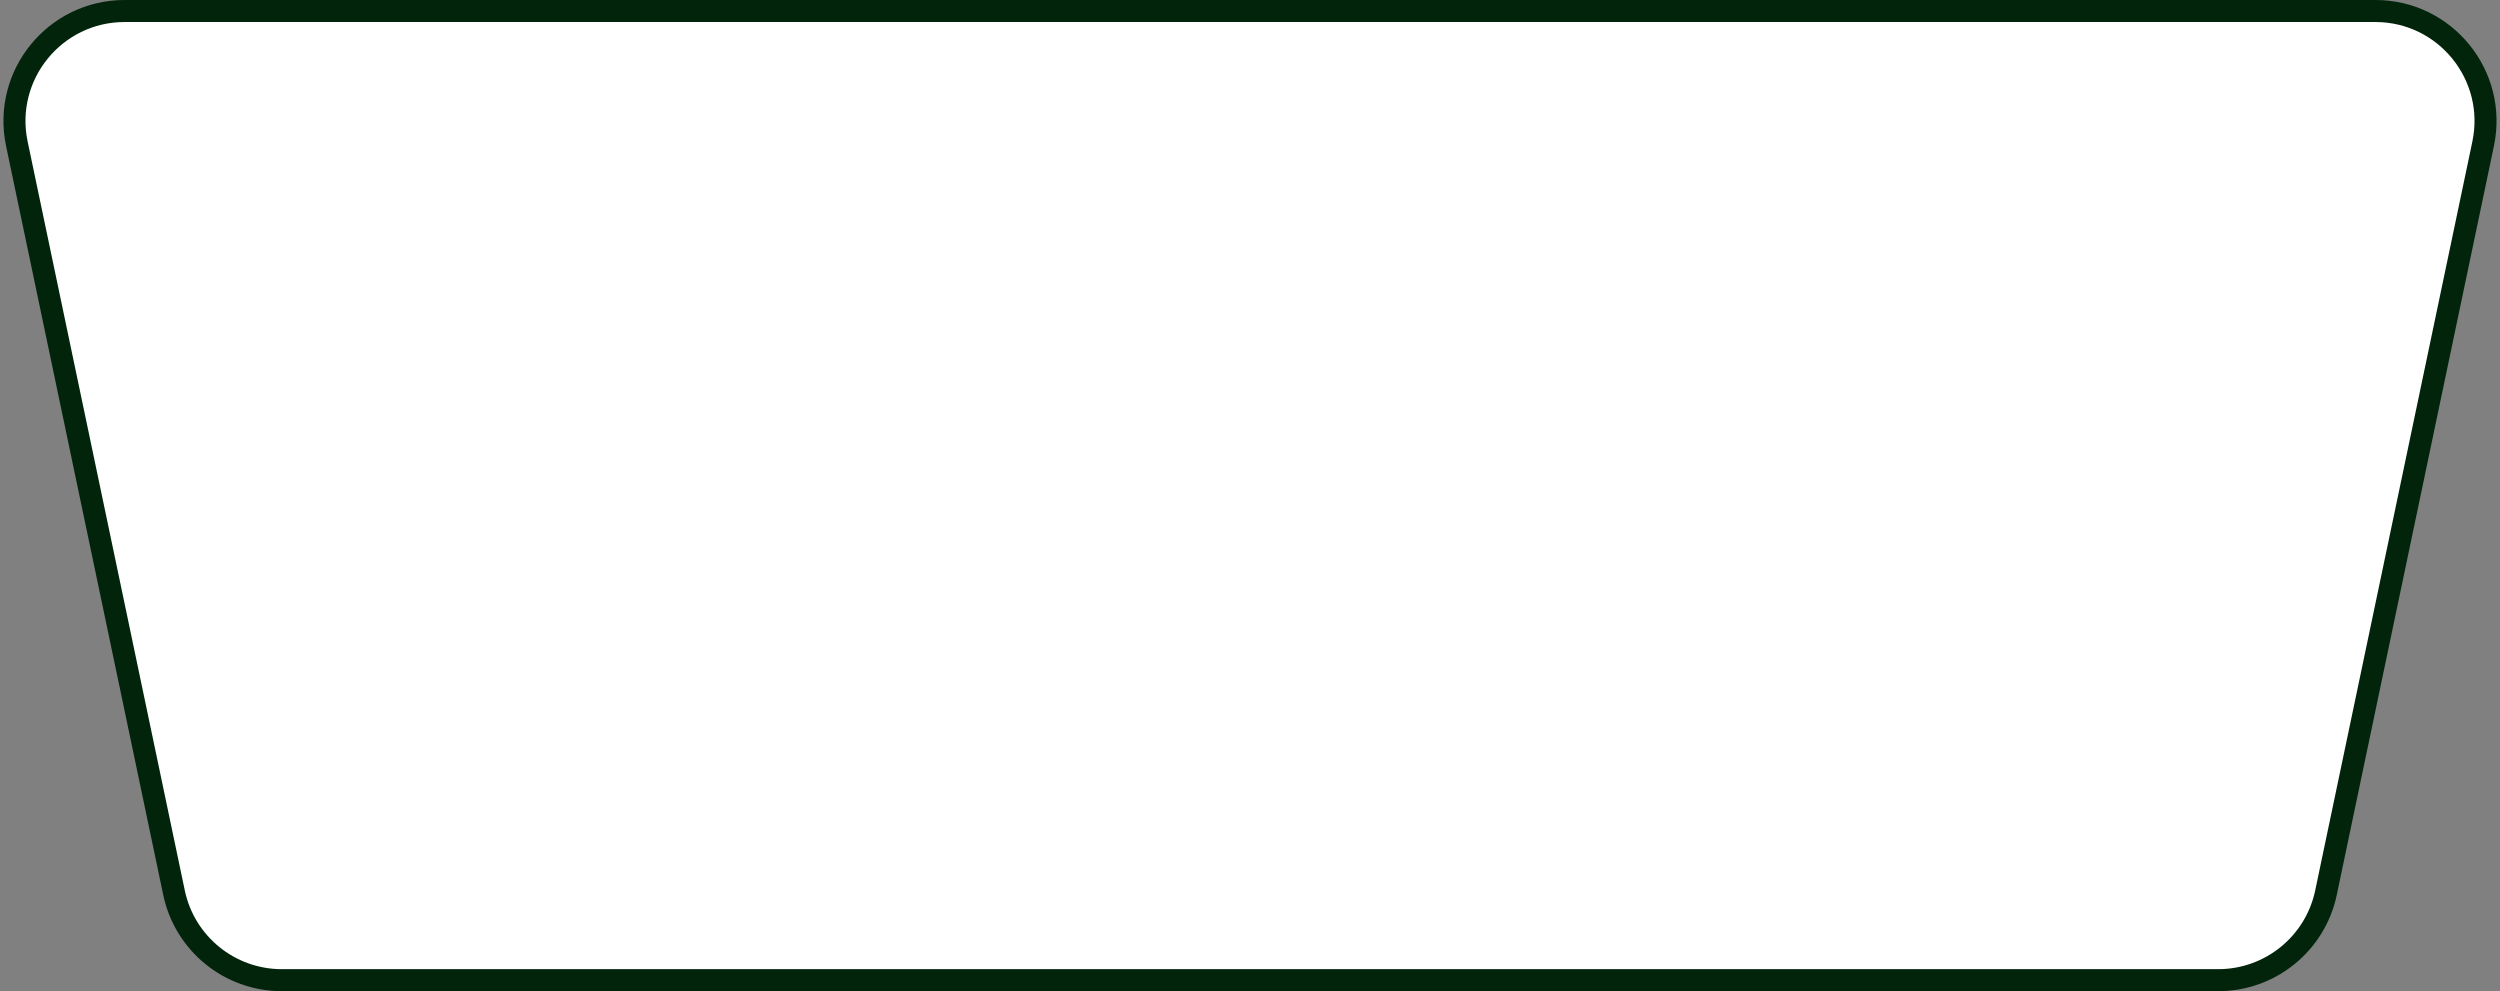 <svg width="227" height="90" viewBox="0 0 227 90" fill="none" xmlns="http://www.w3.org/2000/svg">
<rect x="0" y="0" width="227" height="90" fill="#808080" stroke="none"/>
<path d="M1.53 13.054C0.226 6.84 4.967 1 11.316 1H215.684C222.033 1 226.774 6.84 225.47 13.054L211.2 81.054C210.228 85.684 206.144 89 201.413 89H25.587C20.856 89 16.772 85.684 15.8 81.054L1.53 13.054Z" fill="white" stroke="#01240B" stroke-width="2"/>
</svg>
